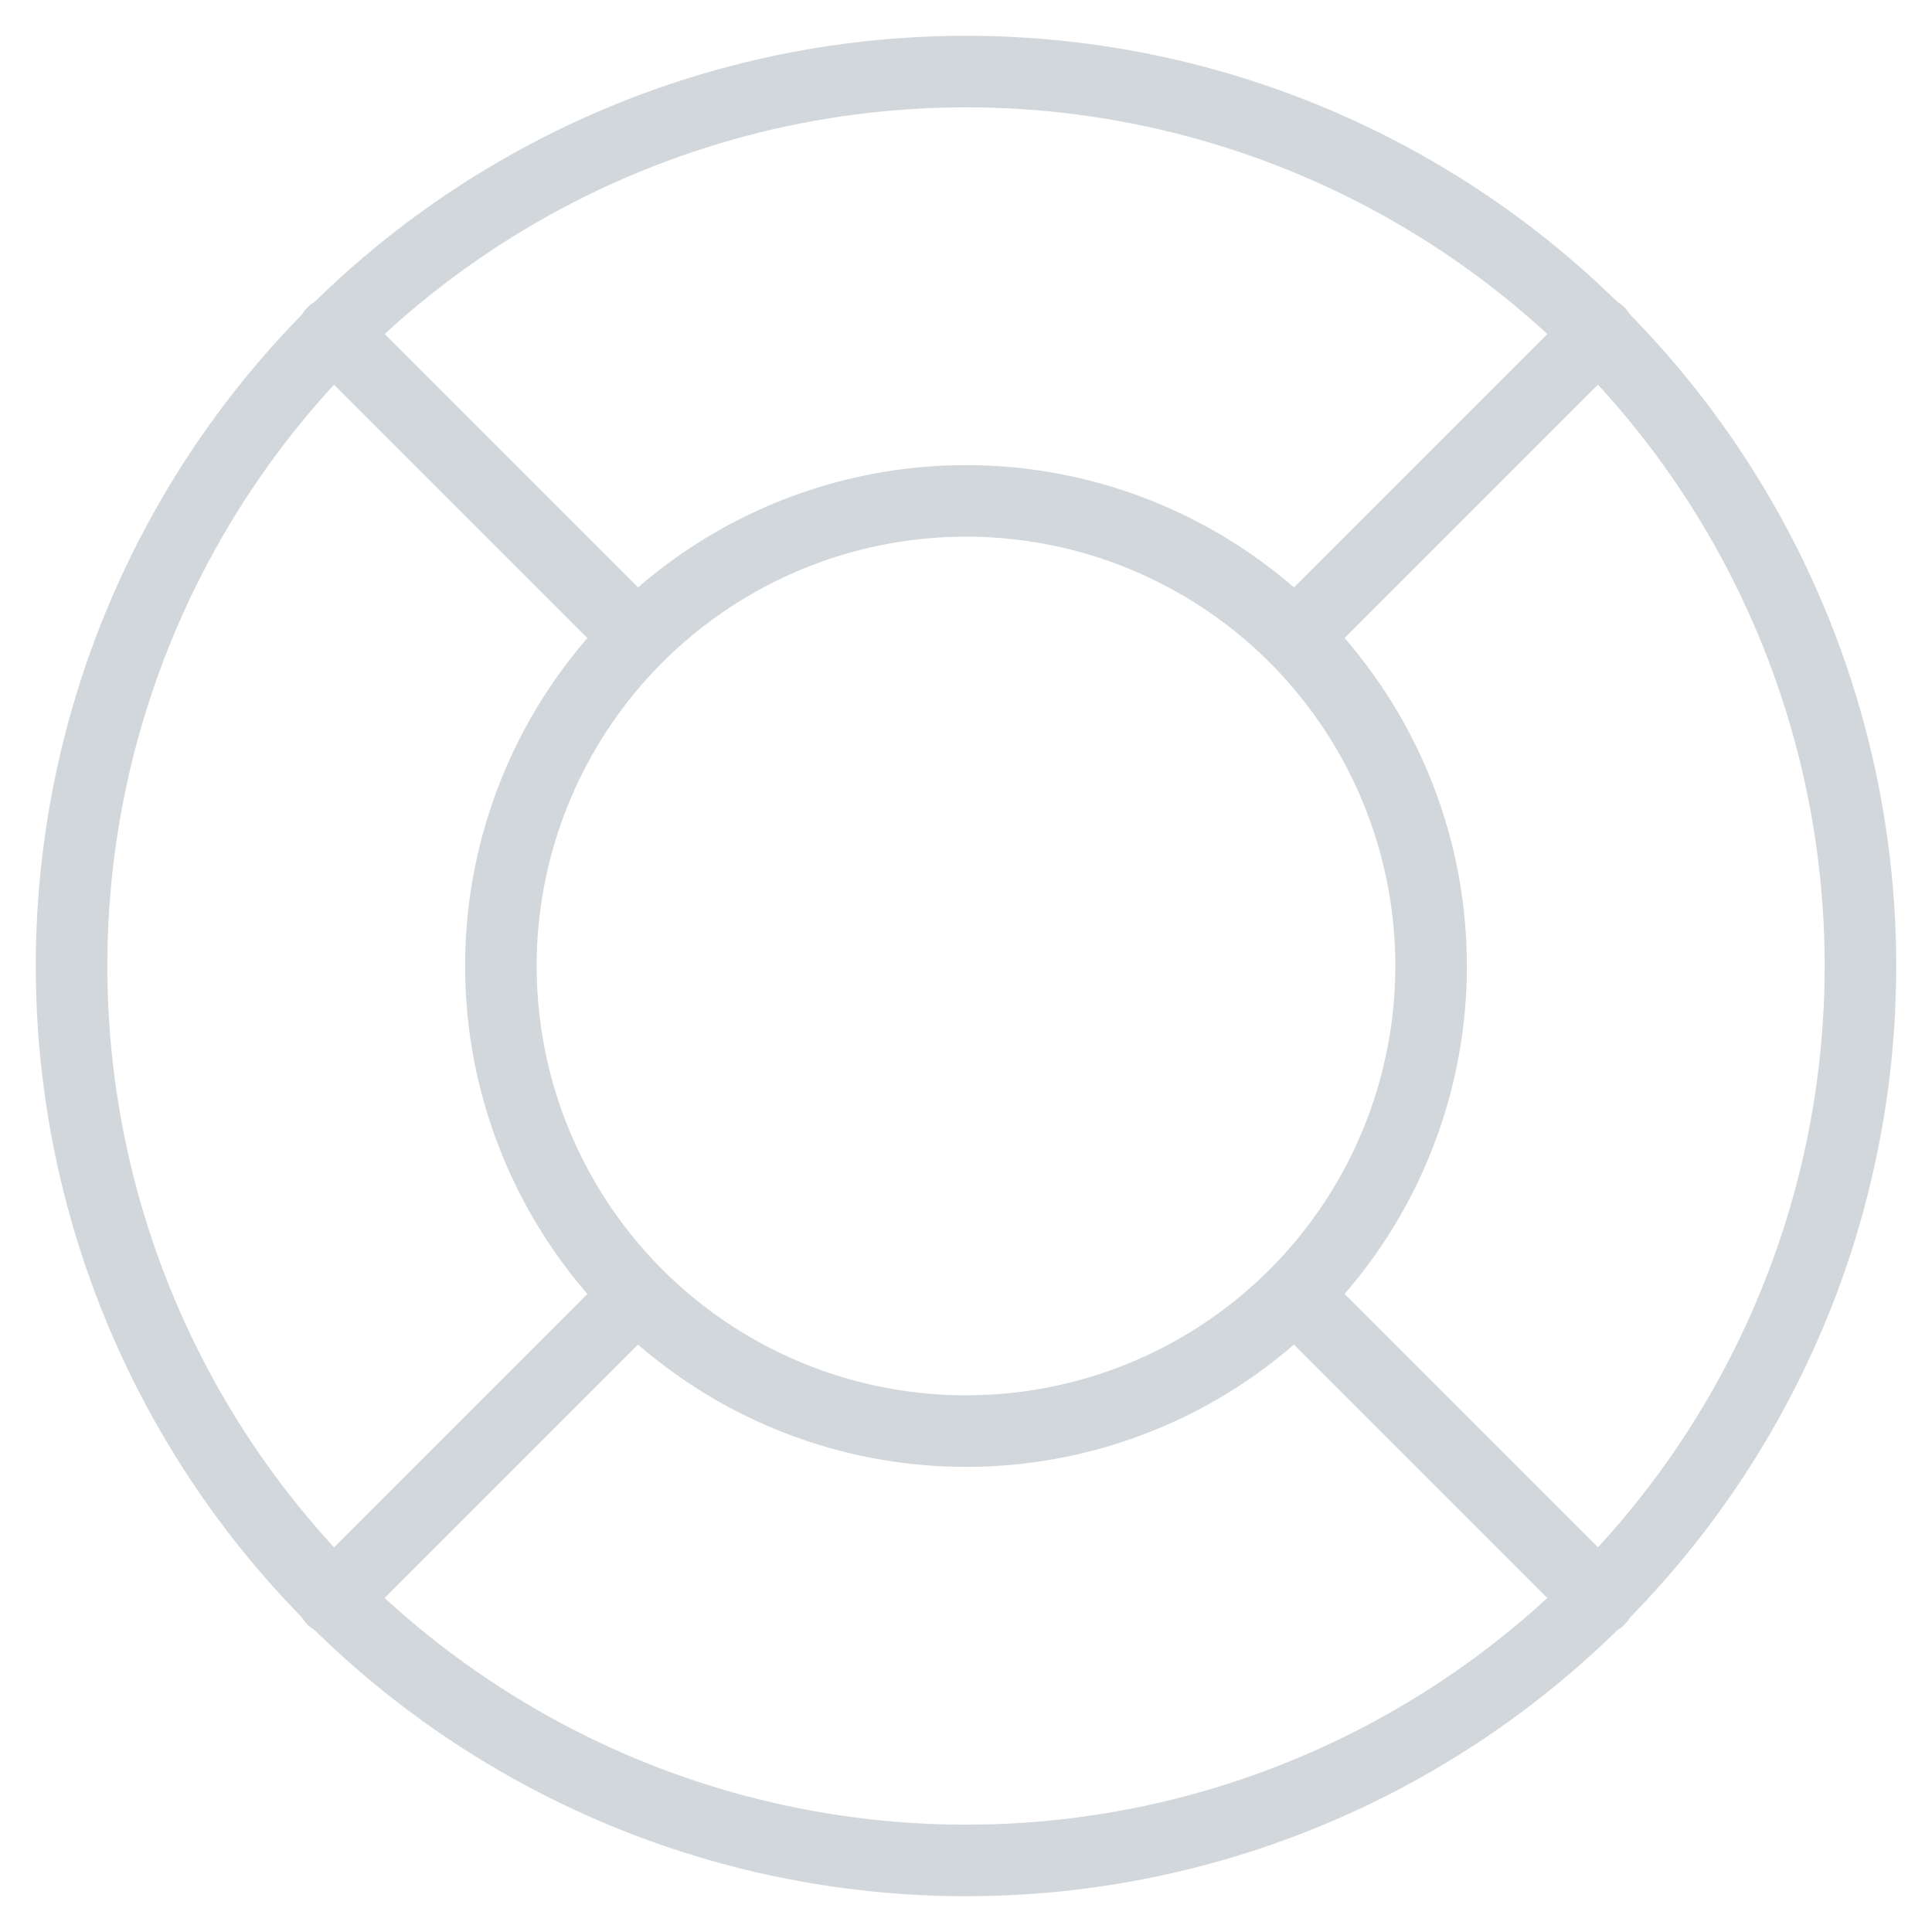 <svg xmlns="http://www.w3.org/2000/svg" version="1.1" x="0px" y="0px" viewBox="0 0 54 54" stroke="#d2d7dc" stroke-width="2" stroke-linecap="round" stroke-linejoin="round" stroke-miterlimit="10" fill="none" xml:space="preserve" width="54" height="54" enable-background="new 0 0 54 54">
  <circle cx="27" cy="27" r="25"/>
  <circle cx="27" cy="27" r="13"/>
  <line x1="36.2" y1="36.2" x2="44.7" y2="44.7"/>
  <line x1="17.8" y1="36.2" x2="9.3" y2="44.7"/>
  <line x1="36.2" y1="17.8" x2="44.7" y2="9.3"/>
  <line x1="17.8" y1="17.8" x2="9.3" y2="9.3"/>
</svg>
